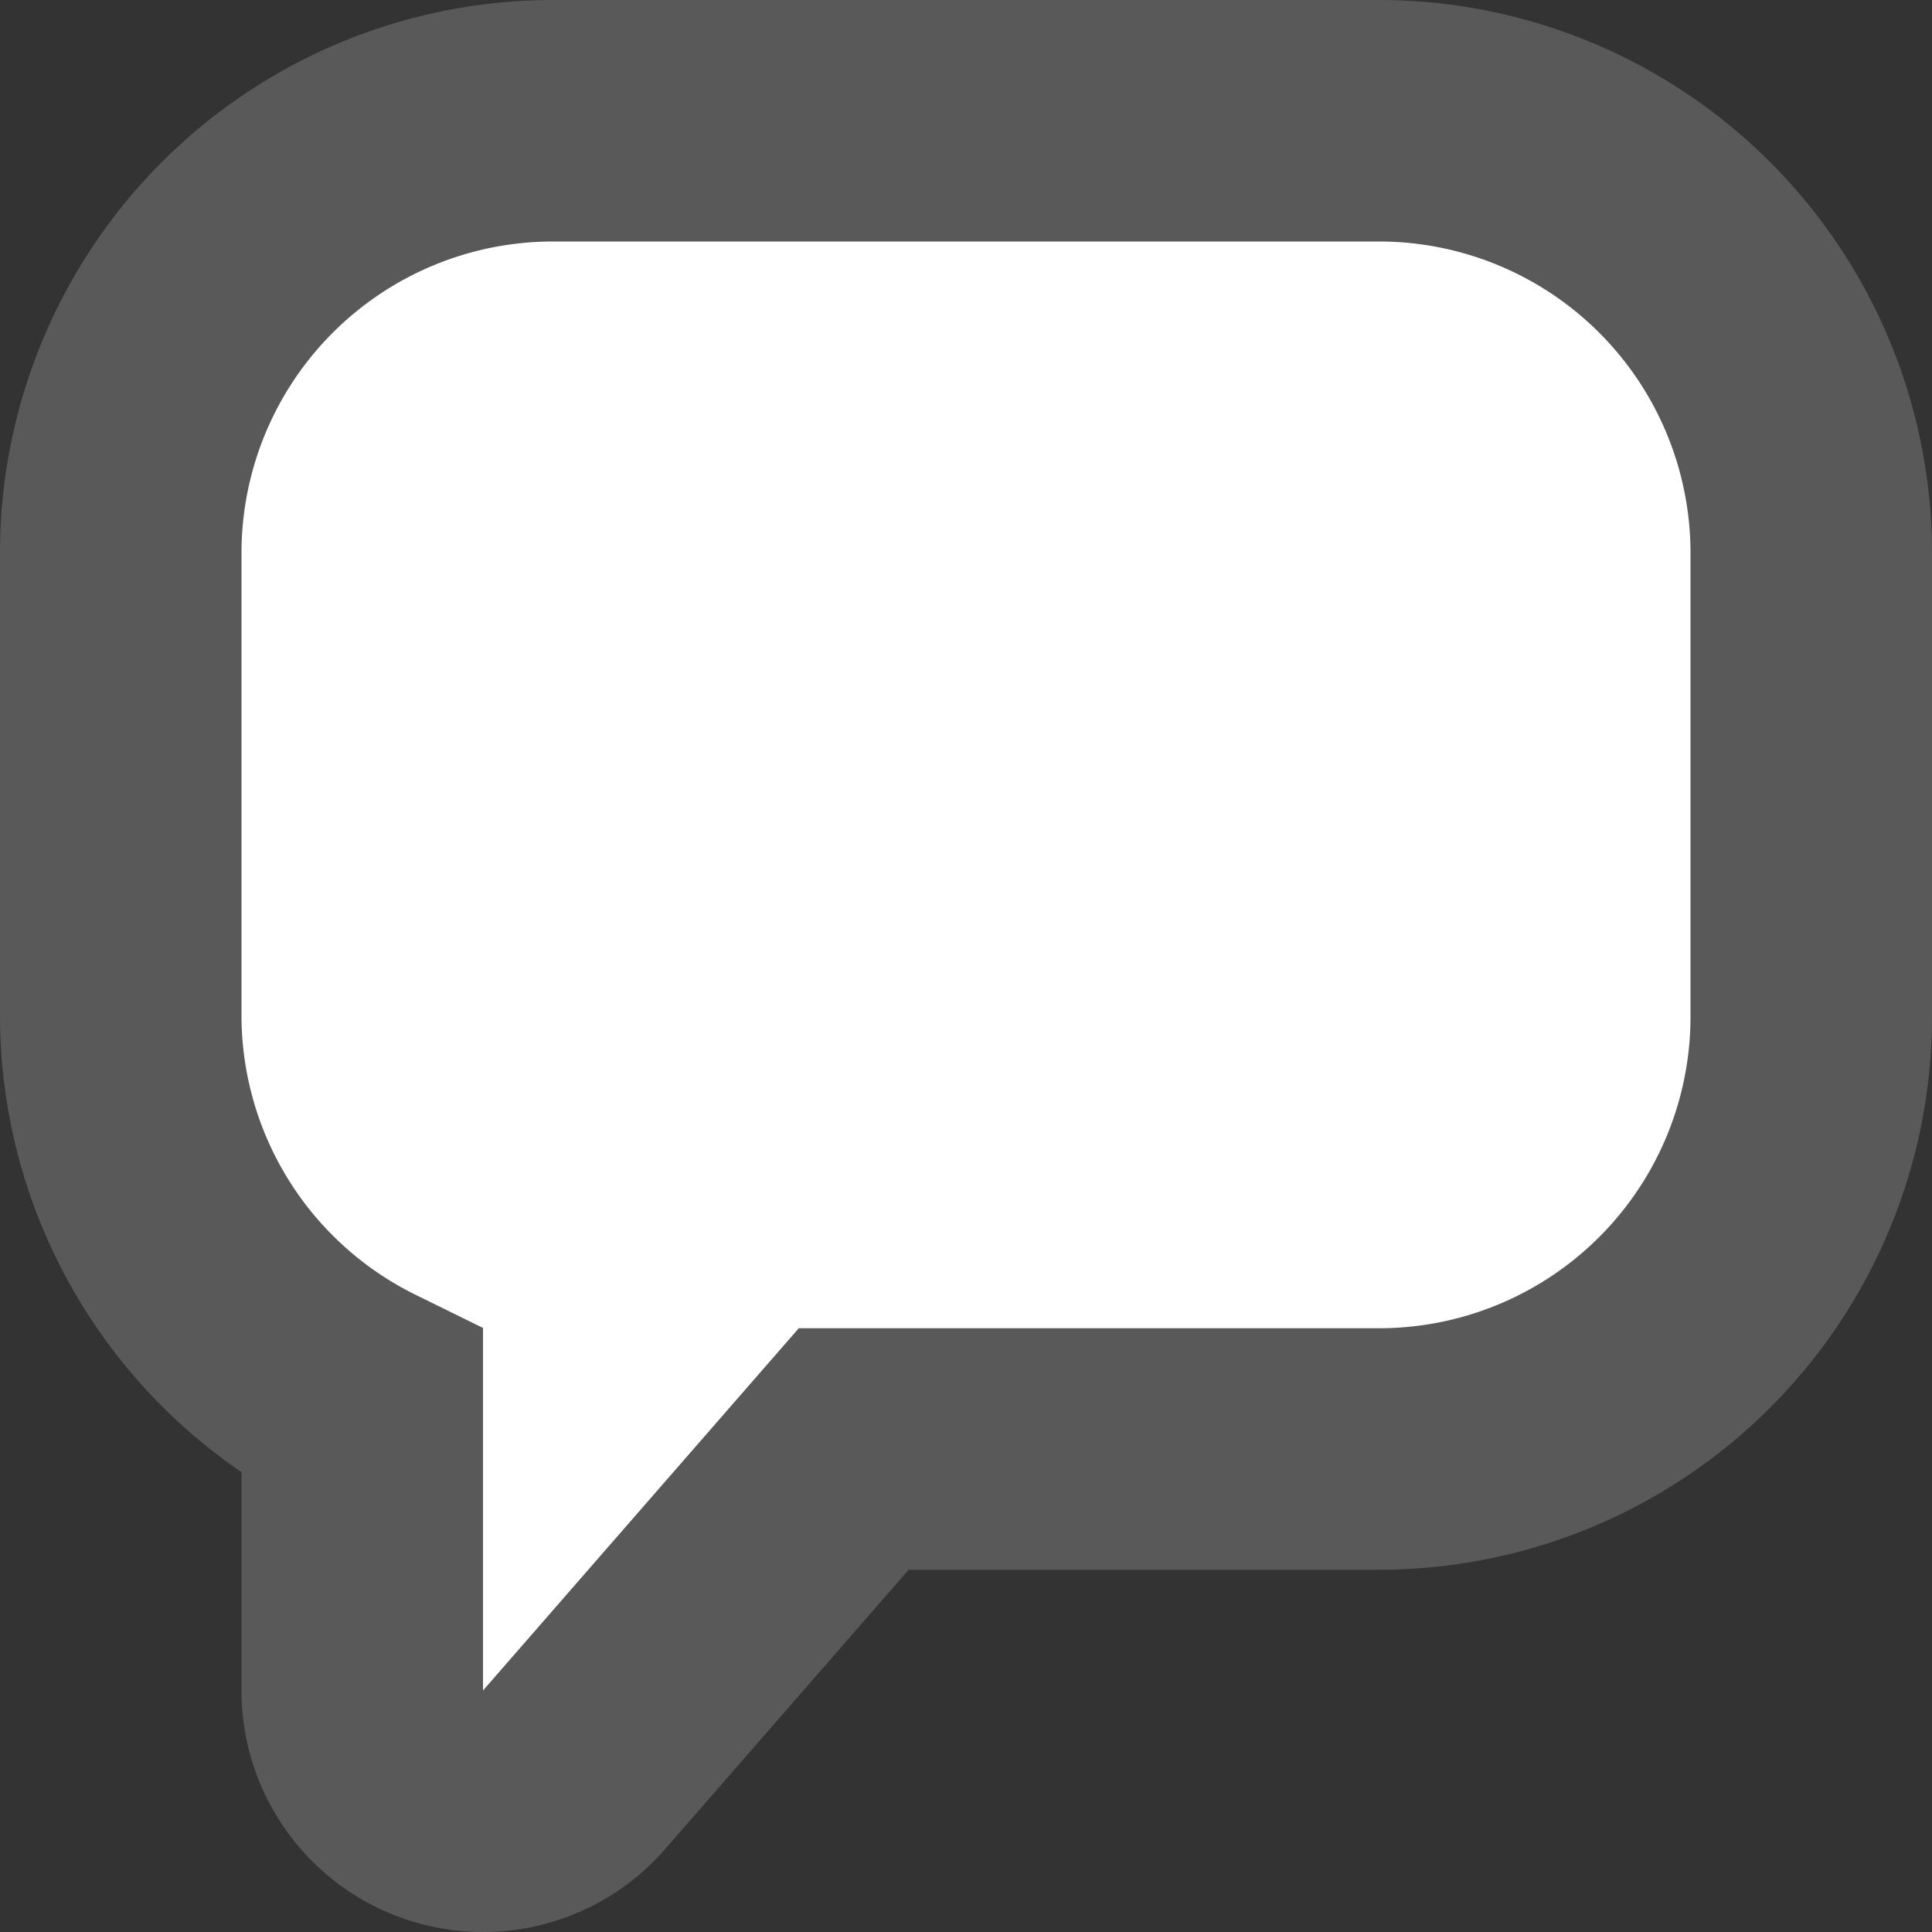 <svg xmlns="http://www.w3.org/2000/svg" viewBox="0 0 16 16"><rect x="0" y="0" width="16" height="16" fill="#333333" stroke="none"/><defs><style>.cls-1{fill:#fff;stroke:#595959;stroke-miterlimit:10;stroke-width:2px;}</style></defs><title>Asset 360</title><g id="Layer_2" data-name="Layer 2"><g id="_16px" data-name="16px"><g id="_16_px_message_bubble" data-name="16 px &gt; message bubble"><path class="cls-1" d="M-156.58-83h-6.84A3.58,3.58,0,0,0-167-79.42v3.84a3.58,3.58,0,0,0,2,3.2V-70a1,1,0,0,0,1.76.65l2.31-2.65h4.35A3.58,3.58,0,0,0-153-75.58v-3.84A3.58,3.58,0,0,0-156.58-83Z" transform="translate(168 84)"/></g></g></g></svg>